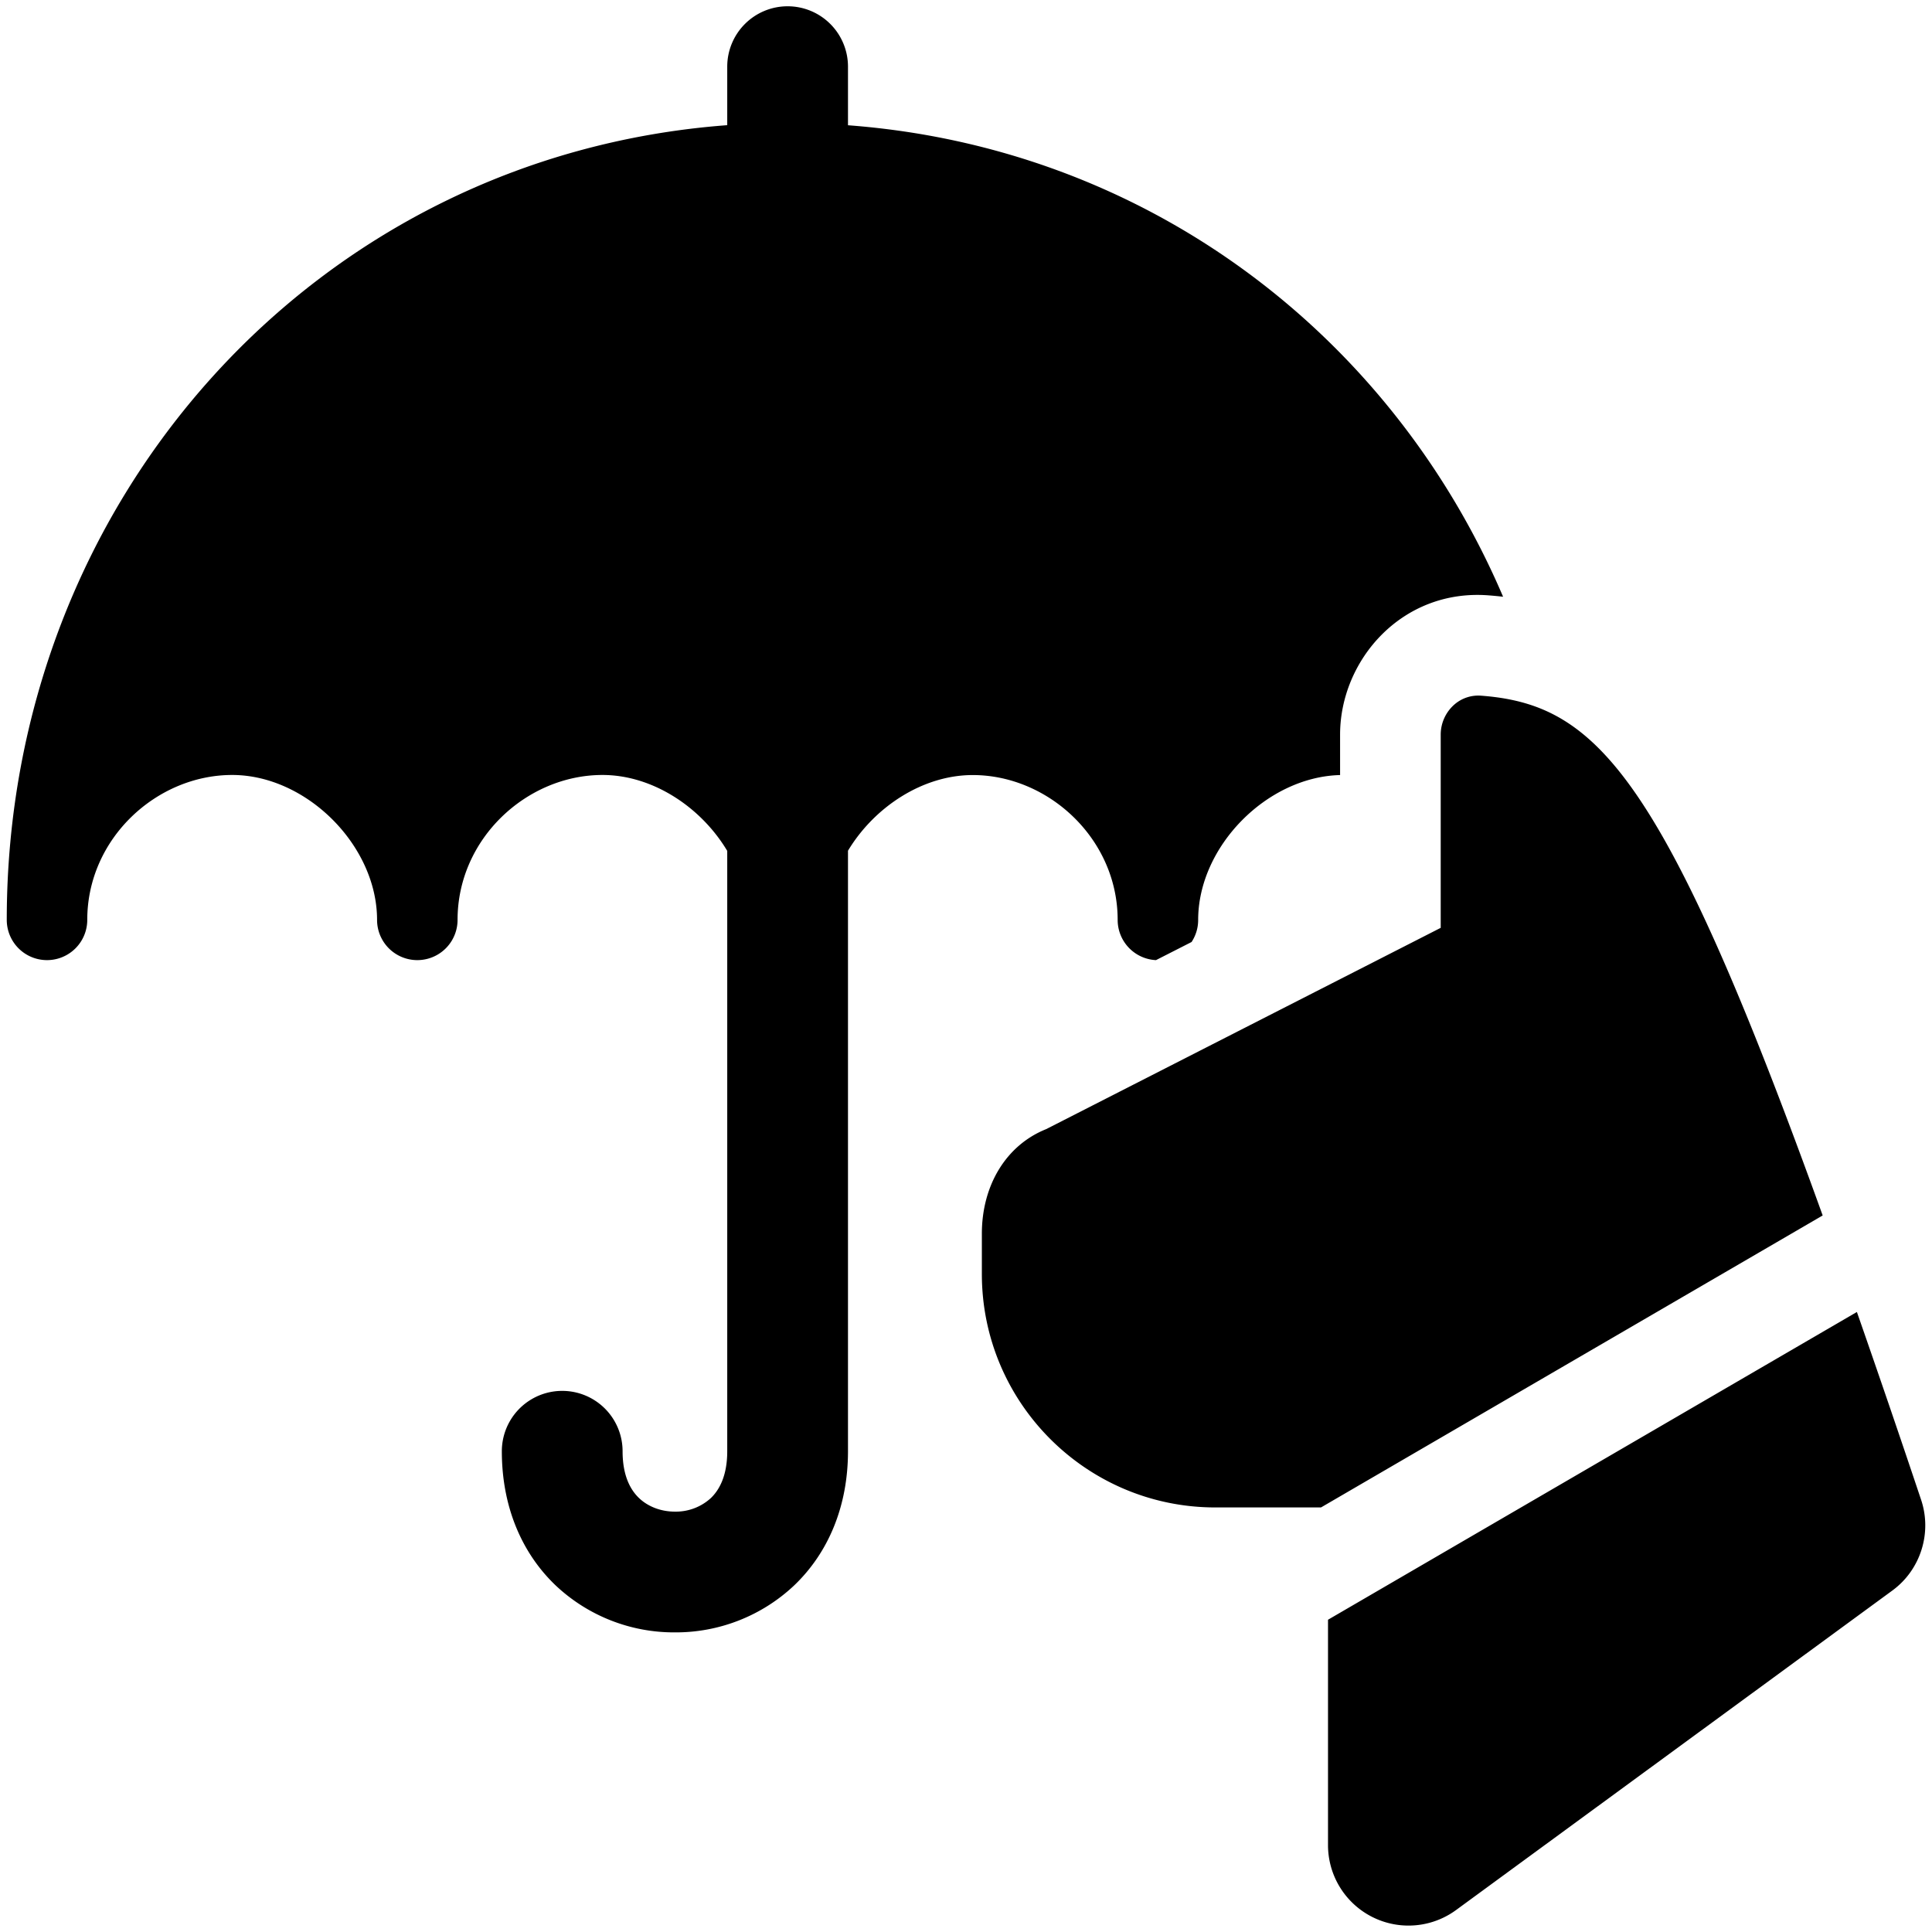 <svg xmlns="http://www.w3.org/2000/svg" fill="none" viewBox="0 0 24 24"><path fill="#000000" fill-rule="evenodd" d="M9.784 0.078a0.75 0.75 0 0 1 0.75 0.75v0.728c3.715 0.278 6.751 2.608 8.138 5.857a4.818 4.818 0 0 0 -0.177 -0.017c-1.076 -0.085 -1.848 0.802 -1.848 1.73v0.502c-0.91 0.023 -1.763 0.888 -1.763 1.8 0 0.101 -0.03 0.195 -0.082 0.274l-0.442 0.225a0.5 0.5 0 0 1 -0.476 -0.499c0 -1.01 -0.863 -1.8 -1.8 -1.8 -0.623 0 -1.224 0.398 -1.55 0.94v7.46c0 0.686 -0.246 1.264 -0.67 1.668a2.143 2.143 0 0 1 -1.48 0.582 2.143 2.143 0 0 1 -1.48 -0.582c-0.424 -0.404 -0.67 -0.982 -0.67 -1.668a0.75 0.75 0 0 1 1.5 0c0 0.314 0.104 0.486 0.205 0.582 0.11 0.105 0.27 0.168 0.445 0.168a0.644 0.644 0 0 0 0.446 -0.168c0.1 -0.096 0.204 -0.268 0.204 -0.582V10.57c-0.325 -0.544 -0.927 -0.943 -1.55 -0.943 -0.939 0 -1.8 0.79 -1.8 1.8a0.5 0.5 0 0 1 -1 0c0 -0.924 -0.877 -1.8 -1.8 -1.8 -0.939 0 -1.8 0.79 -1.8 1.8a0.5 0.5 0 0 1 -1 0c0 -5.21 3.831 -9.49 8.95 -9.872V0.828a0.75 0.75 0 0 1 0.75 -0.75Zm8.614 8.564c0.267 0.02 0.514 0.067 0.75 0.164 1.03 0.424 1.879 1.813 3.494 6.293l-6.232 3.627h-1.313c-1.6 0 -2.9 -1.3 -2.9 -2.9v-0.5c0 -0.6 0.3 -1.1 0.8 -1.3l4.9 -2.5v-2.4c0 -0.153 0.07 -0.291 0.178 -0.381a0.452 0.452 0 0 1 0.323 -0.103Zm5.111 11.115c0.35 -0.257 0.494 -0.716 0.355 -1.128a190.8 190.8 0 0 0 -0.797 -2.331l-6.57 3.823v2.8a1 1 0 0 0 1.591 0.806l5.421 -3.97Z" clip-rule="evenodd" stroke-width="1"></path></svg>